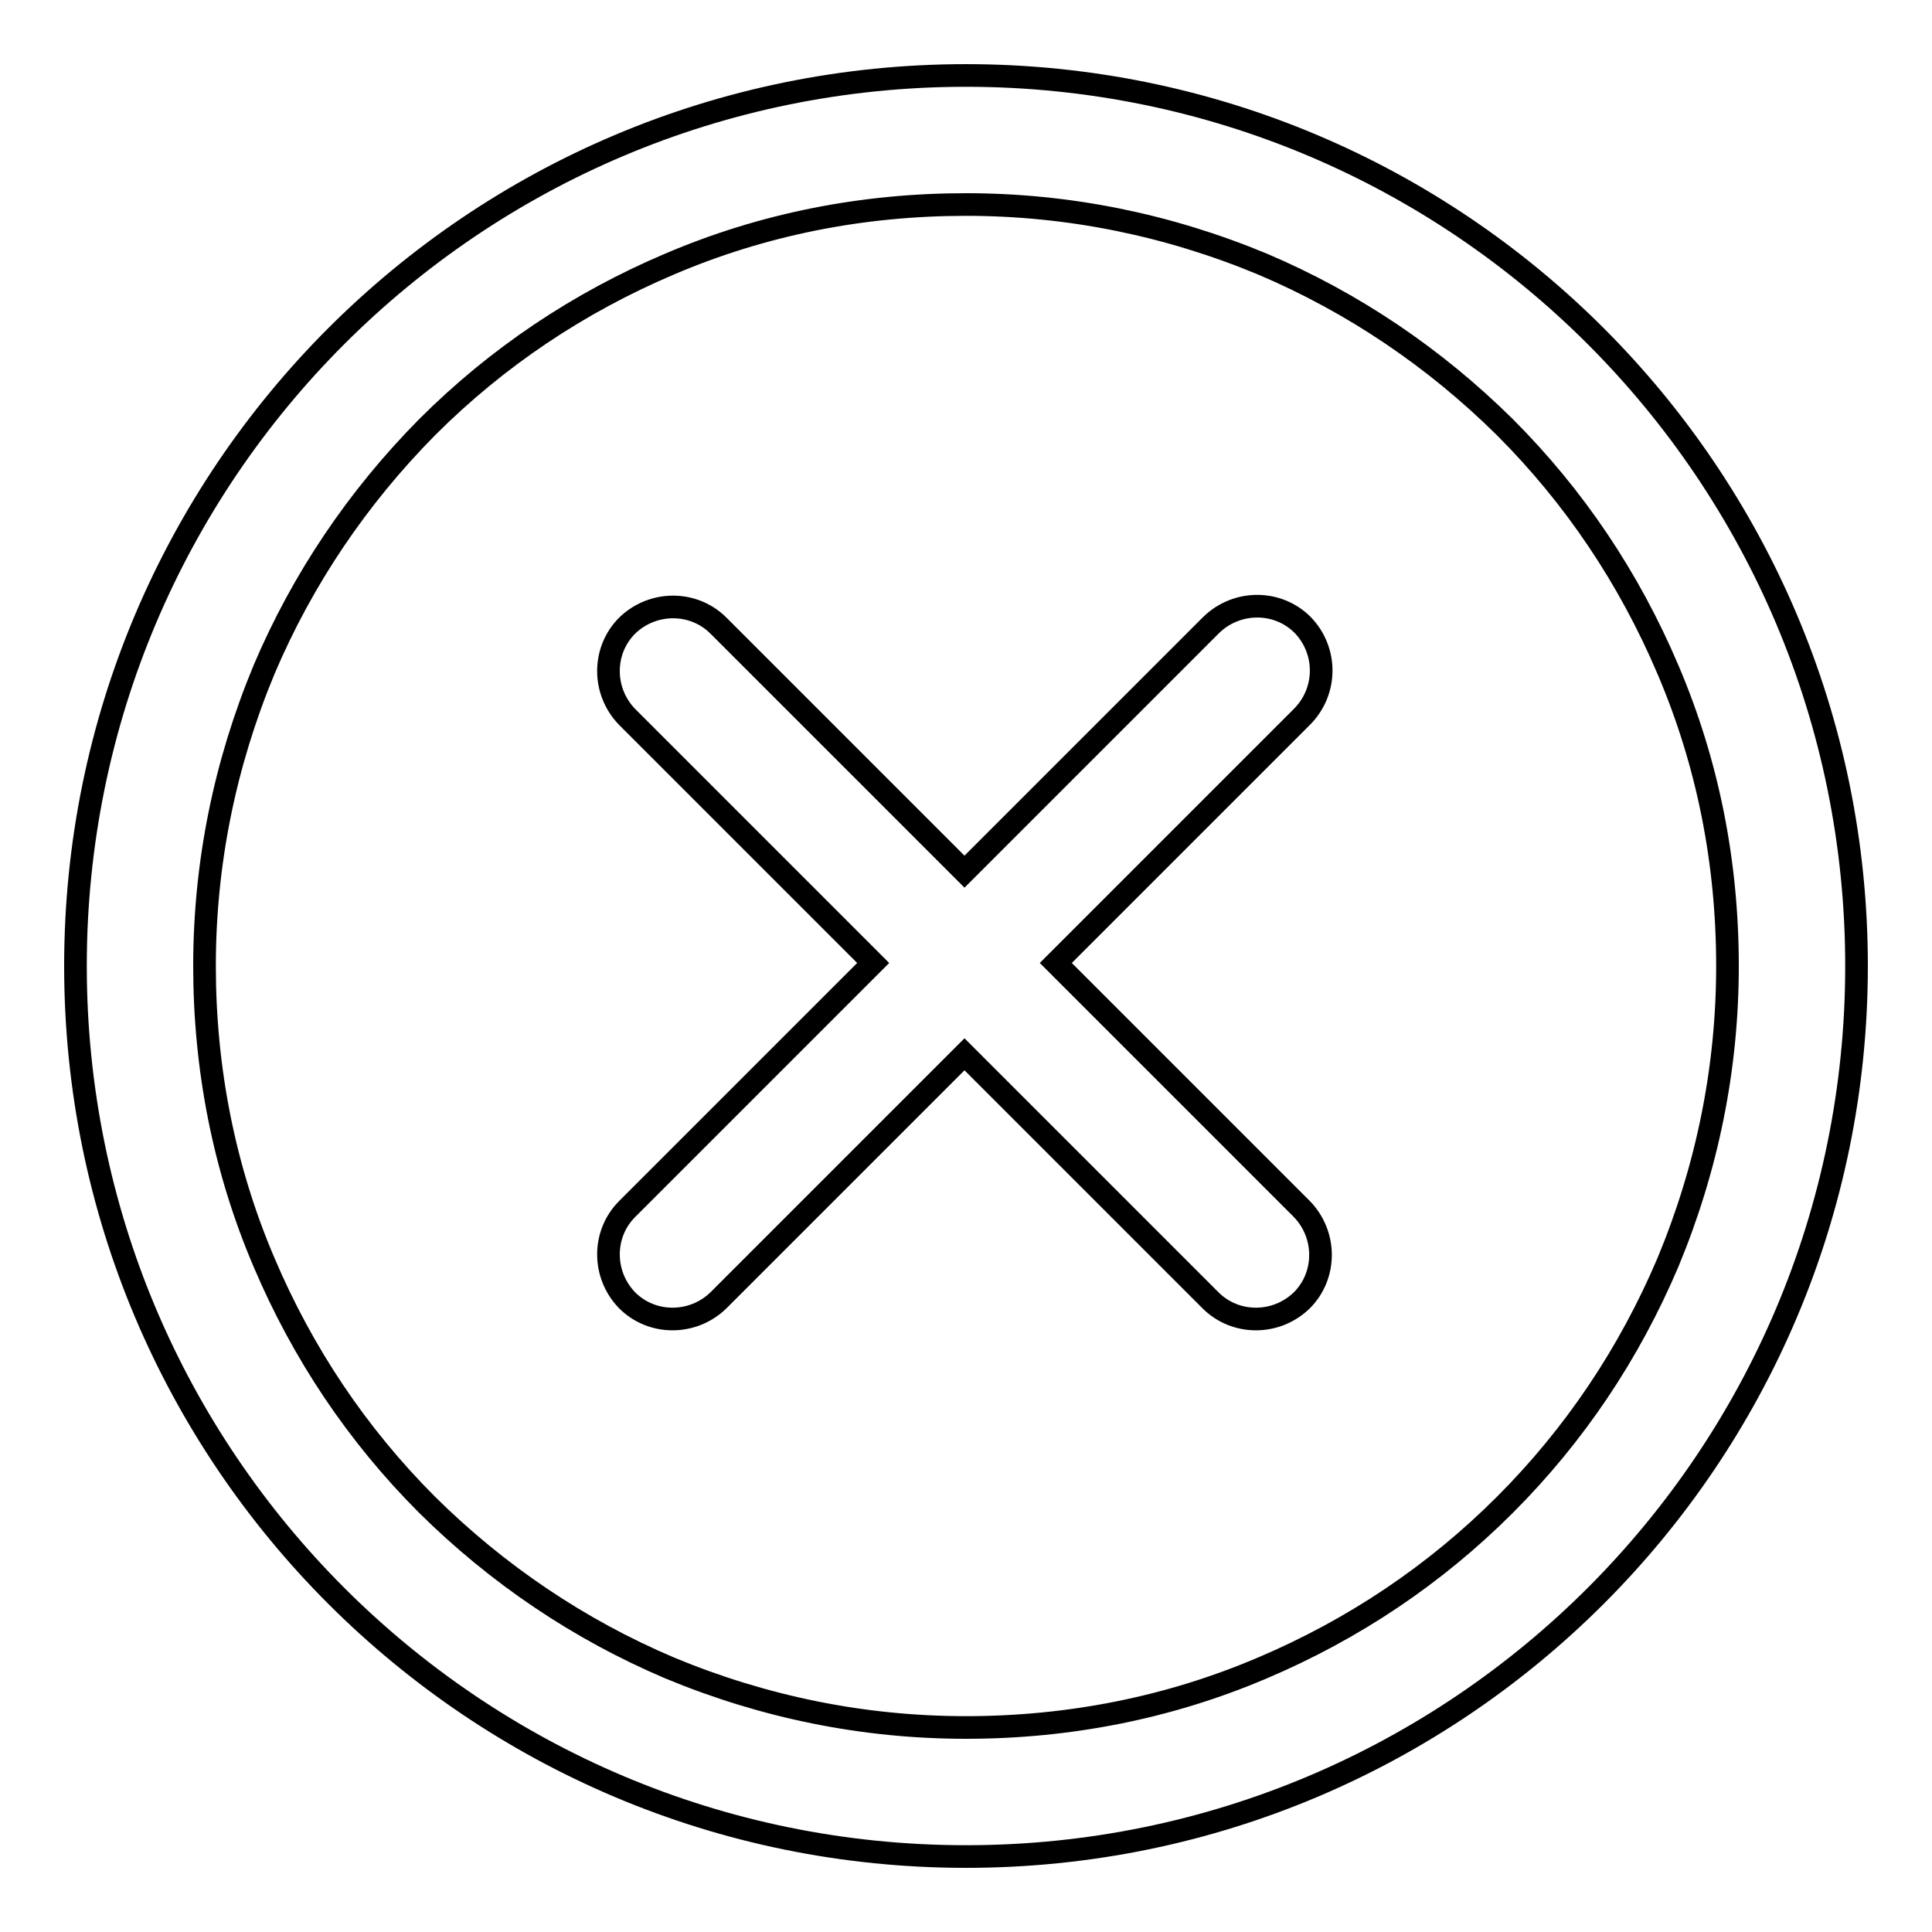 <?xml version="1.0" encoding="utf-8"?>
<!-- Svg Vector Icons : http://www.onlinewebfonts.com/icon -->
<!DOCTYPE svg PUBLIC "-//W3C//DTD SVG 1.1//EN" "http://www.w3.org/Graphics/SVG/1.1/DTD/svg11.dtd">
<svg version="1.1" xmlns="http://www.w3.org/2000/svg" xmlns:xlink="http://www.w3.org/1999/xlink" x="0px" y="0px" viewBox="0 0 256 256" enable-background="new 0 0 256 256" xml:space="preserve">
<g> <path stroke-width="3" fill-opacity="0" stroke="#000000"  d="M128,10C62.8,10,10,62.8,10,128c0,65.2,52.8,118,118,118c65.2,0,118-52.8,118-118C246,62.8,193.2,10,128,10 z M199.4,199.4c-9.3,9.3-20.1,16.5-32.1,21.6c-12.4,5.3-25.7,7.9-39.3,7.9c-13.6,0-26.8-2.7-39.3-7.9c-12-5.1-22.8-12.4-32.1-21.6 c-9.3-9.3-16.5-20.1-21.6-32.1c-5.3-12.4-7.9-25.7-7.9-39.3c0-13.6,2.7-26.8,7.9-39.3c5.1-12,12.4-22.8,21.6-32.1 c9.3-9.3,20.1-16.5,32.1-21.6c12.4-5.3,25.6-7.9,39.3-7.9c13.6,0,26.8,2.7,39.3,7.9c12,5.1,22.8,12.4,32.1,21.6 c9.3,9.3,16.5,20.1,21.6,32.1c5.3,12.4,7.9,25.6,7.9,39.3c0,13.6-2.7,26.8-7.9,39.3C215.9,179.3,208.7,190.1,199.4,199.4z  M172.6,82.8c-3.3-3.3-8.7-3.3-12.1,0l-32.7,32.7L95.2,82.9c-3.3-3.3-8.7-3.3-12.1,0c-3.3,3.3-3.3,8.7,0,12.1l32.6,32.6l-32.6,32.6 c-3.3,3.3-3.3,8.7,0,12.1c3.3,3.3,8.7,3.3,12.1,0l32.6-32.6l32.6,32.6c3.3,3.3,8.7,3.3,12.1,0c3.3-3.3,3.3-8.7,0-12.1l-32.6-32.6 l32.6-32.6C175.9,91.6,175.9,86.2,172.6,82.8L172.6,82.8z"/></g>
</svg>